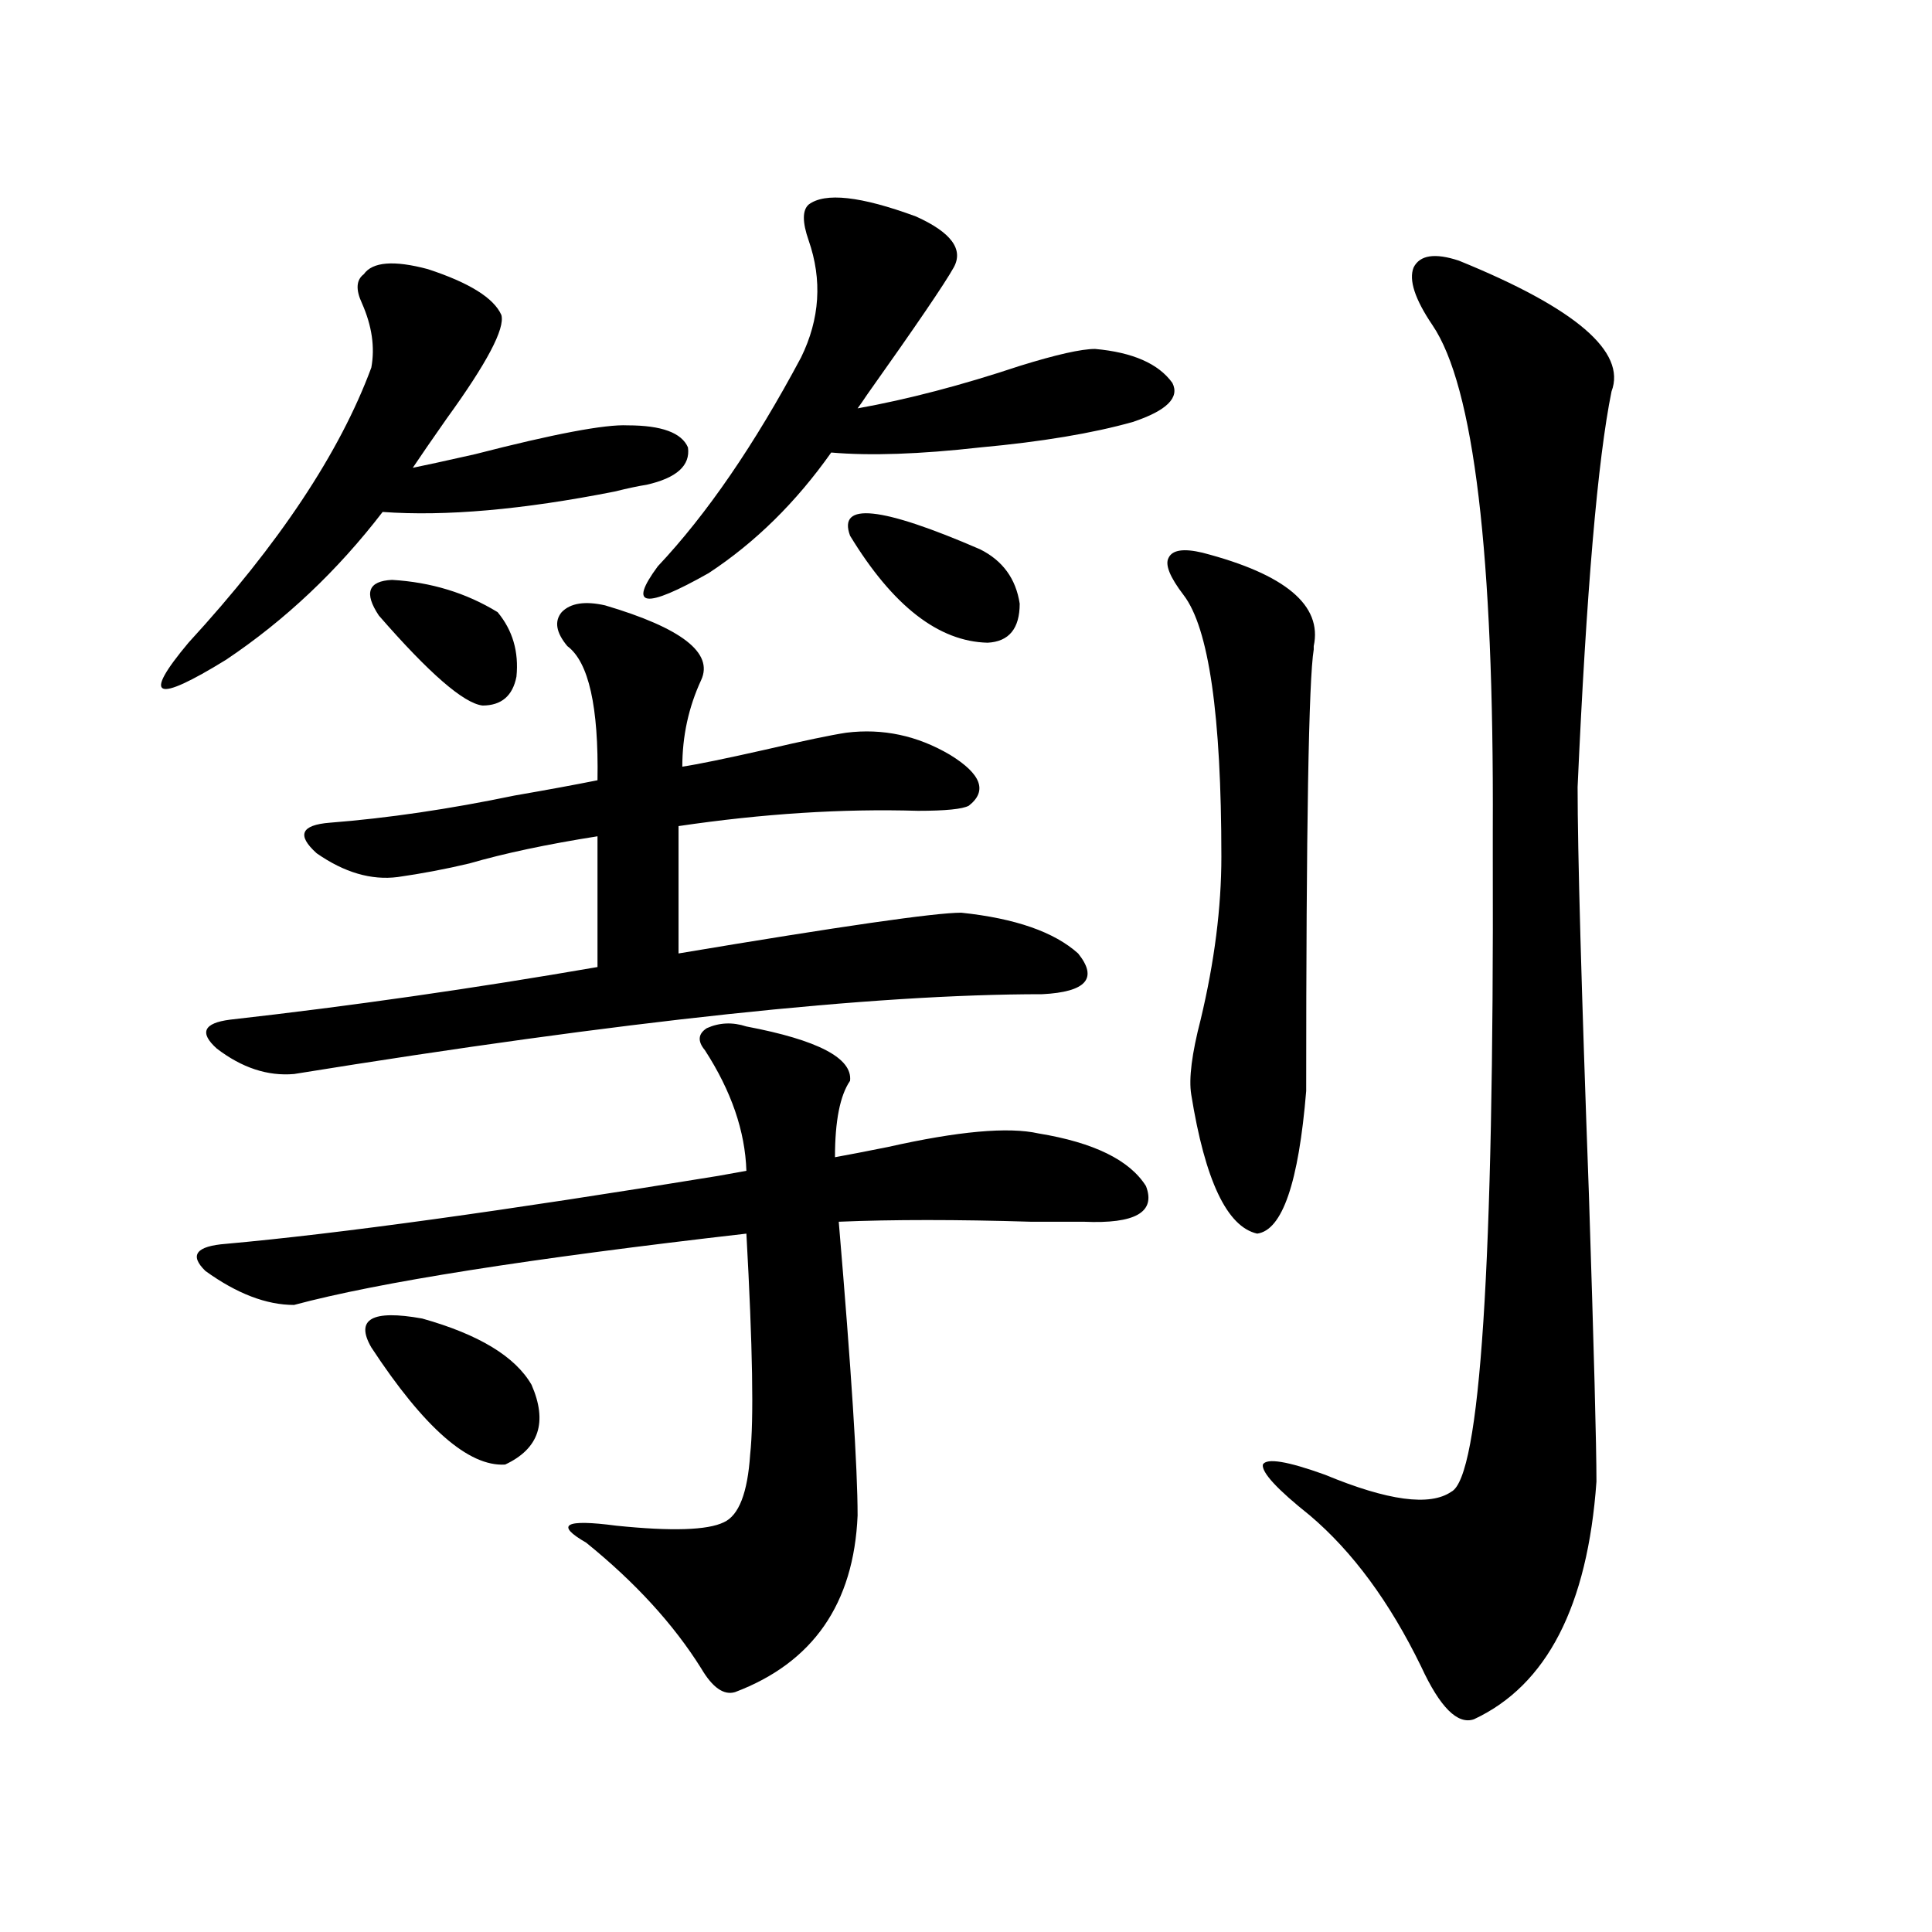 <?xml version="1.0" encoding="utf-8"?>
<!-- Generator: Adobe Illustrator 16.0.0, SVG Export Plug-In . SVG Version: 6.00 Build 0)  -->
<!DOCTYPE svg PUBLIC "-//W3C//DTD SVG 1.1//EN" "http://www.w3.org/Graphics/SVG/1.1/DTD/svg11.dtd">
<svg version="1.1" id="图层_1" xmlns="http://www.w3.org/2000/svg" xmlns:xlink="http://www.w3.org/1999/xlink" x="0px" y="0px"
	 width="1000px" height="1000px" viewBox="0 0 1000 1000" enable-background="new 0 0 1000 1000" xml:space="preserve">
<path d="M188.289,141.941c4.542-6.44,15.609-7.319,33.17-2.637c21.463,7.031,34.146,14.941,38.048,23.73
	c1.951,7.031-7.485,24.912-28.292,53.613c-7.805,11.138-13.658,19.639-17.561,25.488c5.854-1.167,16.585-3.516,32.194-7.031
	c40.975-10.547,67.315-15.518,79.022-14.941c17.561,0,27.957,3.818,31.219,11.426c1.296,9.38-5.854,15.82-21.463,19.336
	c-3.902,0.591-9.436,1.758-16.585,3.516c-47.484,9.38-87.483,12.896-119.997,10.547c-23.414,30.474-50.41,55.962-80.974,76.465
	c-37.072,22.852-43.581,19.927-19.512-8.789c46.828-50.977,78.367-98.438,94.632-142.383c1.951-10.547,0.32-21.67-4.878-33.398
	C184.051,149.852,184.386,144.881,188.289,141.941z M386.333,531.297c37.072,7.031,54.953,16.411,53.657,28.125
	c-5.213,7.622-7.805,20.806-7.805,39.551c6.494-1.167,15.609-2.925,27.316-5.273c36.417-8.198,62.438-10.547,78.047-7.031
	c28.612,4.697,47.148,13.774,55.608,27.246c5.198,13.486-5.533,19.639-32.194,18.457c-5.213,0-14.314,0-27.316,0
	c-38.383-1.167-71.553-1.167-99.51,0c6.494,76.768,9.756,127.441,9.756,152.051c-1.951,45.703-23.094,76.163-63.413,91.406
	c-5.854,1.758-11.707-2.348-17.561-12.305c-14.314-22.852-34.146-44.521-59.511-65.039c-16.265-9.365-11.067-12.305,15.609-8.789
	c28.612,2.939,47.148,2.349,55.608-1.758c7.805-3.516,12.347-15.229,13.658-35.156c1.951-17.578,1.296-55.659-1.951-114.258
	c-112.528,12.896-190.575,25.2-234.141,36.914c-14.314,0-29.603-5.85-45.853-17.578c-8.46-8.198-4.878-12.881,10.731-14.063
	c58.535-5.273,143.411-16.987,254.628-35.156c6.494-1.167,11.372-2.046,14.634-2.637c-0.656-20.503-7.805-41.309-21.463-62.402
	c-3.902-4.683-3.582-8.486,0.976-11.426C372.339,529.251,379.168,528.963,386.333,531.297z M313.164,313.328
	c39.664,11.729,56.249,24.609,49.755,38.672c-6.509,14.063-9.756,29.004-9.756,44.824c7.805-1.167,22.103-4.092,42.926-8.789
	c20.152-4.683,34.146-7.607,41.95-8.789c18.856-2.334,36.737,1.47,53.657,11.426c16.25,9.971,19.512,18.76,9.756,26.367
	c-3.262,1.758-12.042,2.637-26.341,2.637c-39.023-1.167-80.333,1.47-123.899,7.91v65.918c83.9-14.063,132.68-21.094,146.338-21.094
	c27.957,2.939,48.124,9.971,60.486,21.094c10.396,12.896,4.222,19.927-18.536,21.094c-87.803,0-216.916,13.774-387.308,41.309
	c-13.658,1.182-26.996-3.213-39.999-13.184c-9.116-8.198-6.829-13.184,6.829-14.941c62.438-7.031,125.851-16.108,190.239-27.246
	v-67.676c-26.021,4.106-48.139,8.789-66.34,14.063c-12.363,2.939-24.725,5.273-37.072,7.031
	c-13.658,1.758-27.652-2.334-41.95-12.305c-10.411-9.365-8.14-14.639,6.829-15.82c29.908-2.334,61.782-7.031,95.607-14.063
	c16.905-2.925,31.219-5.562,42.926-7.91c0.64-38.081-4.558-61.221-15.609-69.434c-5.854-7.031-6.829-12.881-2.927-17.578
	C295.268,312.161,302.752,310.994,313.164,313.328z M192.191,697.41c-8.46-14.639,0.32-19.624,26.341-14.941
	c29.268,8.213,48.124,19.639,56.584,34.277c8.445,19.336,3.902,33.11-13.658,41.309C242.586,759.236,219.507,739.021,192.191,697.41
	z M196.093,318.602c-7.805-11.714-5.533-17.866,6.829-18.457c20.152,1.182,38.368,6.743,54.633,16.699
	c7.805,9.38,11.052,20.518,9.756,33.398c-1.951,9.971-7.805,14.941-17.561,14.941C239.995,364.017,222.099,348.484,196.093,318.602z
	 M418.527,105.906c8.445-6.44,26.981-4.395,55.608,6.152c18.201,8.213,24.71,17.002,19.512,26.367
	c-4.558,8.213-19.512,30.186-44.877,65.918c-1.951,2.939-3.582,5.273-4.878,7.031c26.005-4.683,53.977-12.002,83.9-21.973
	c18.856-5.85,31.859-8.789,39.023-8.789c19.512,1.758,32.835,7.622,39.999,17.578c3.902,7.622-2.927,14.365-20.487,20.215
	c-20.823,5.864-47.163,10.259-79.022,13.184c-31.219,3.516-56.919,4.395-77.071,2.637c-18.216,25.791-39.359,46.582-63.413,62.402
	c-33.17,18.76-41.95,17.578-26.341-3.516c25.365-26.943,50.075-62.979,74.145-108.105c9.756-19.912,11.052-40.127,3.902-60.645
	C415.265,114.998,415.265,108.846,418.527,105.906z M439.99,277.293c-6.509-17.578,15.929-15.229,67.315,7.031
	c11.707,5.864,18.536,15.244,20.487,28.125c0,12.896-5.533,19.639-16.585,20.215C485.842,332.088,462.093,313.631,439.99,277.293z
	 M622.424,286.082c42.926,11.138,62.102,27.246,57.56,48.34v1.758c-2.607,15.82-3.902,91.997-3.902,228.516
	c-3.902,47.461-12.363,72.07-25.365,73.828c-15.609-3.516-26.996-27.534-34.146-72.07c-1.311-8.198,0.32-21.094,4.878-38.672
	c7.149-29.883,10.731-58.008,10.731-84.375c0-73.237-6.509-118.35-19.512-135.352c-7.164-9.365-9.756-15.82-7.805-19.336
	C606.815,284.627,612.668,283.748,622.424,286.082z M755.104,134.91c60.486,24.609,86.827,47.173,79.022,67.676
	c-7.164,35.156-13.018,103.423-17.561,204.785c0,33.398,1.951,103.711,5.854,210.938c2.592,80.283,3.902,129.79,3.902,148.535
	c-4.558,64.449-25.7,105.469-63.413,123.047c-8.46,2.926-17.561-6.152-27.316-27.246c-16.265-33.398-35.456-59.463-57.56-78.223
	c-16.92-13.472-25.045-22.261-24.39-26.367c1.951-3.516,12.683-1.758,32.194,5.273c32.514,13.486,54.298,16.411,65.364,8.789
	c14.954-7.607,22.103-117.471,21.463-329.59c0-6.44,0-10.835,0-13.184c0.64-142.383-9.756-229.395-31.219-261.035
	c-9.115-13.472-12.363-23.428-9.756-29.883C734.937,131.985,742.741,130.818,755.104,134.91z"/>
</svg>
